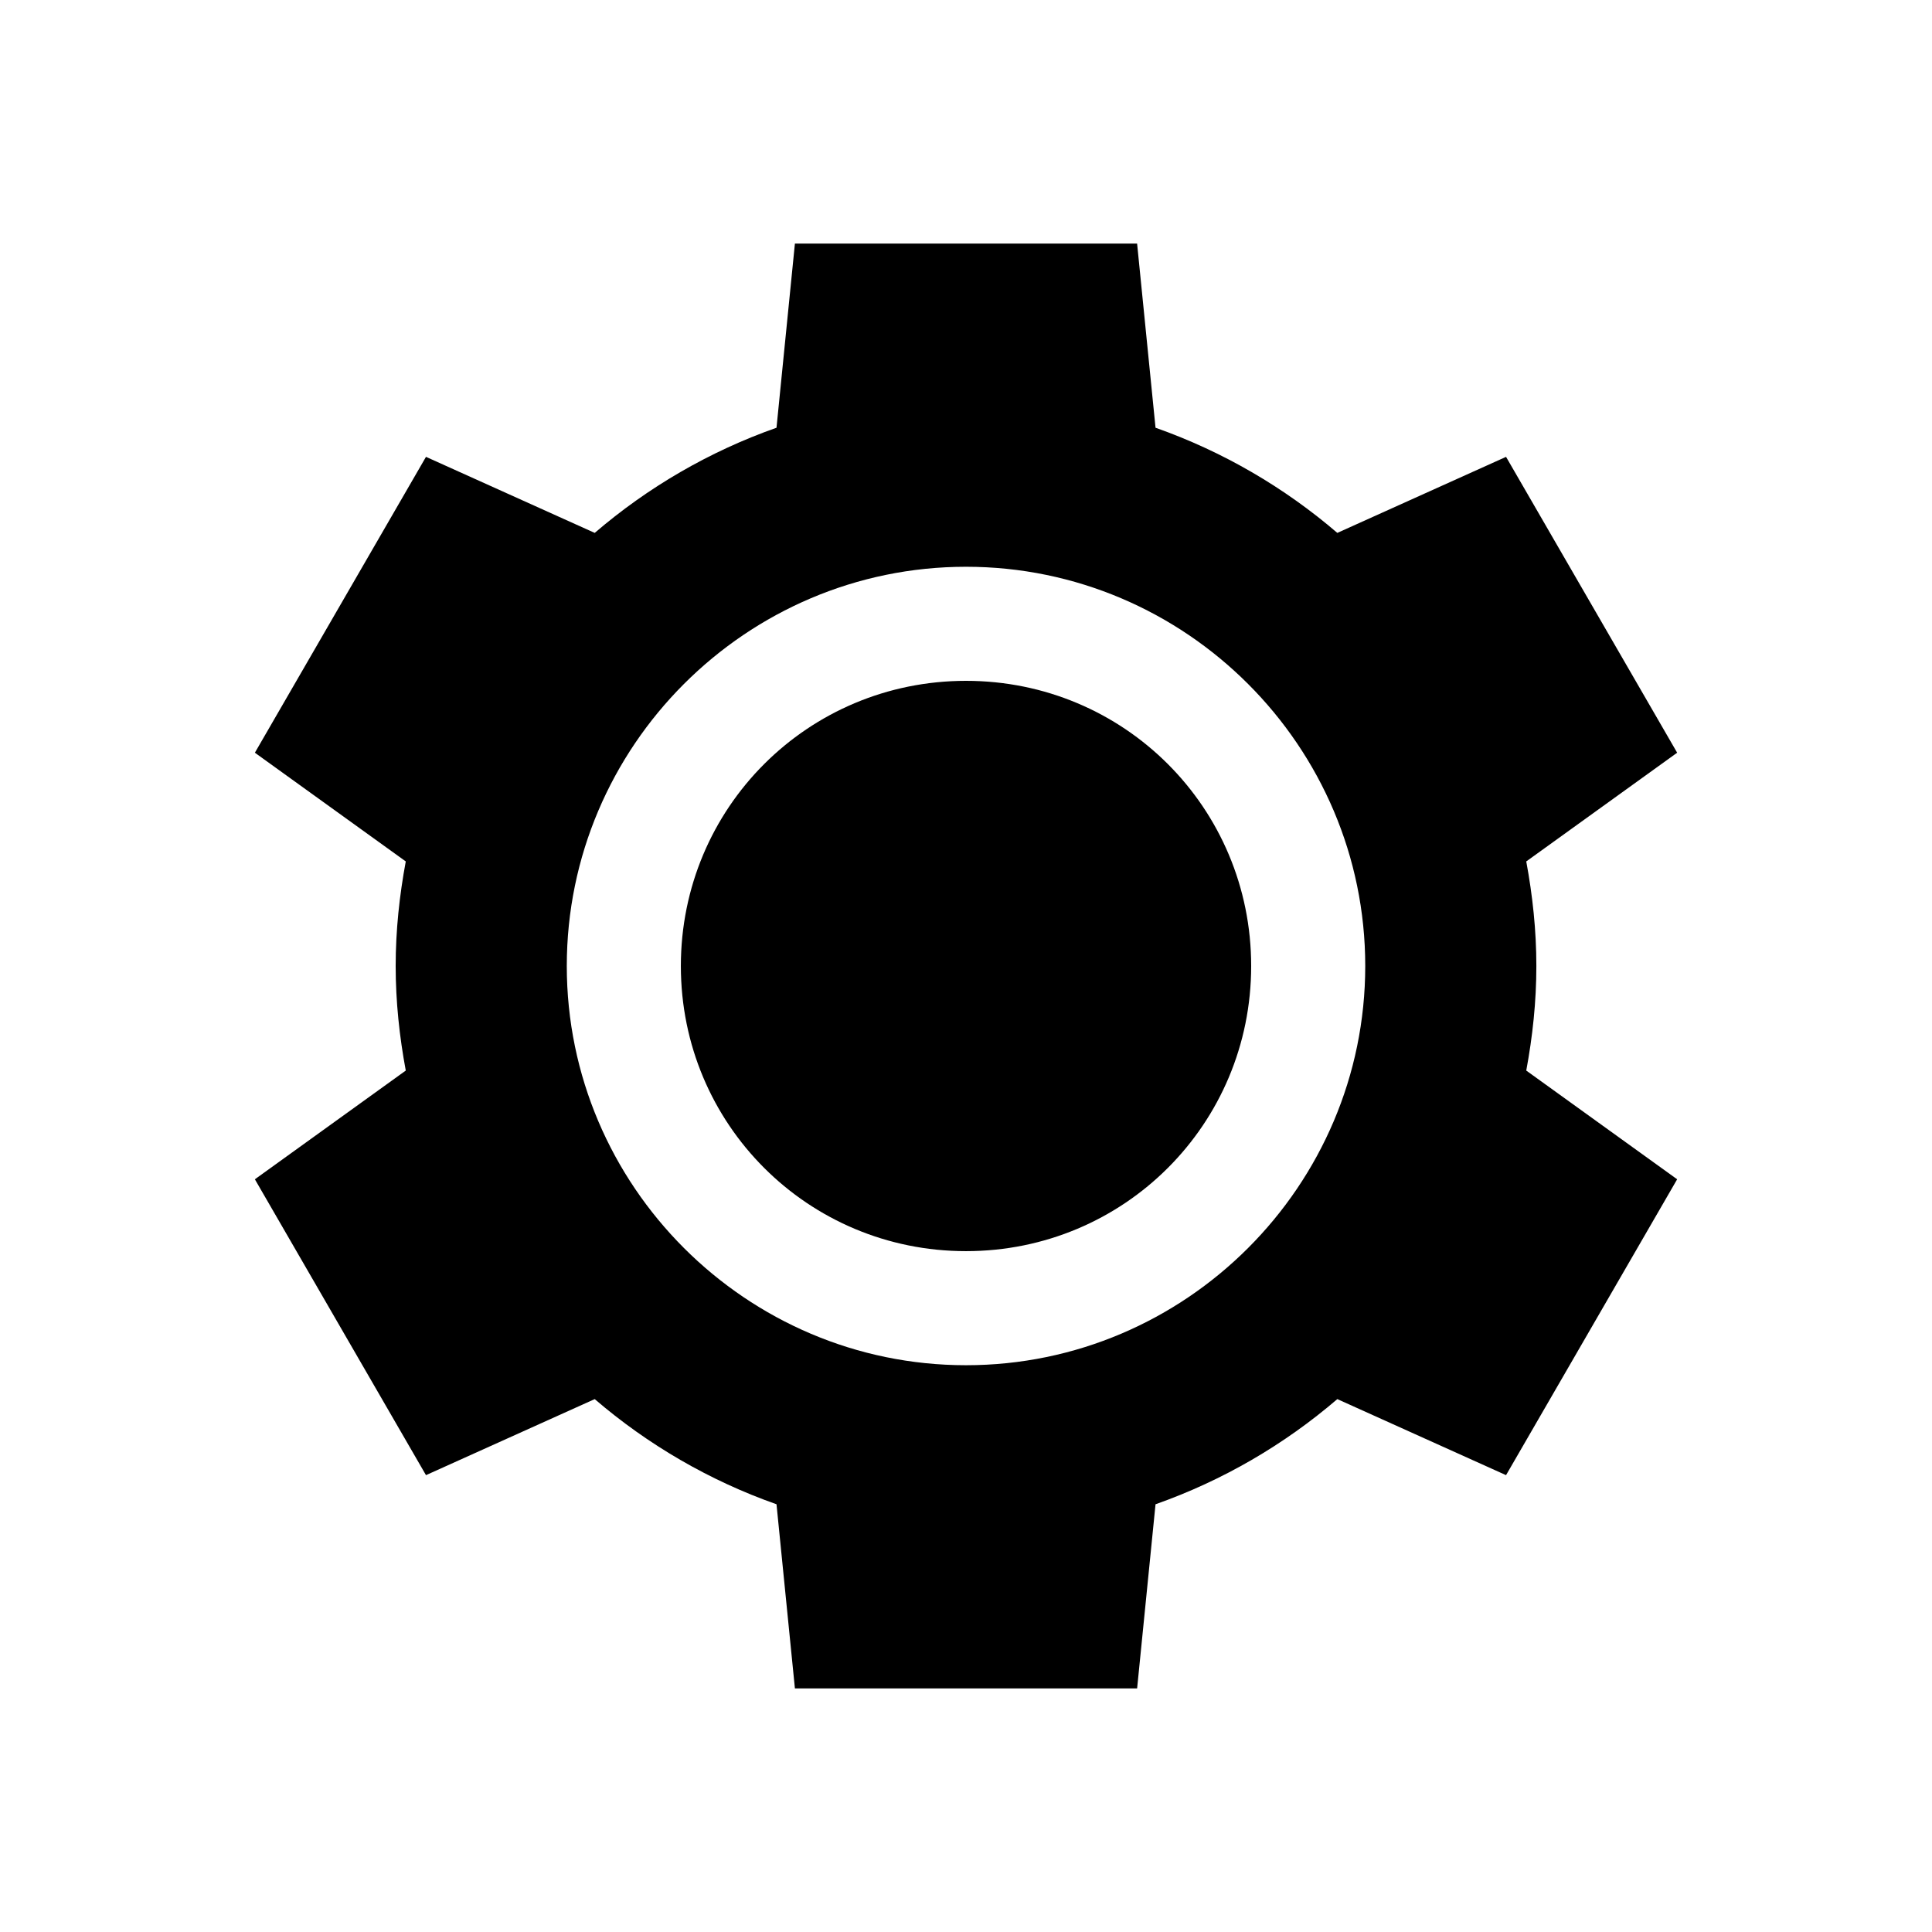 <?xml version="1.0" encoding="UTF-8"?>
<!-- The Best Svg Icon site in the world: iconSvg.co, Visit us! https://iconsvg.co -->
<svg fill="#000000" width="800px" height="800px" version="1.1" viewBox="144 144 512 512" xmlns="http://www.w3.org/2000/svg">
 <path d="m354.66 208.55-4.879 48.805c-17.816 6.277-34.129 15.809-48.176 27.867l-44.715-20.152-45.344 78.406 39.988 28.812c-1.672 9.008-2.676 18.215-2.676 27.711 0 9.492 1.004 18.703 2.676 27.711l-39.988 28.812 45.344 78.406 44.715-20.152c14.047 12.059 30.359 21.59 48.176 27.867l4.879 48.805h90.688l4.879-48.805c17.816-6.277 34.129-15.809 48.176-27.867l44.715 20.152 45.344-78.406-39.988-28.812c1.676-9.008 2.676-18.215 2.676-27.711 0-9.492-1.004-18.703-2.676-27.711l39.988-28.812-45.344-78.406-44.715 20.152c-14.047-12.059-30.359-21.59-48.176-27.867l-4.883-48.805h-90.688zm45.344 85.648c58.254 0 105.8 47.547 105.8 105.8s-47.547 105.8-105.8 105.8-105.8-47.547-105.8-105.8 47.547-105.8 105.8-105.8zm0 30.23c-41.914 0-75.57 33.656-75.57 75.57s33.656 75.57 75.57 75.57c41.918 0 75.57-33.656 75.57-75.57 0-41.918-33.656-75.57-75.57-75.57z"/>
</svg>